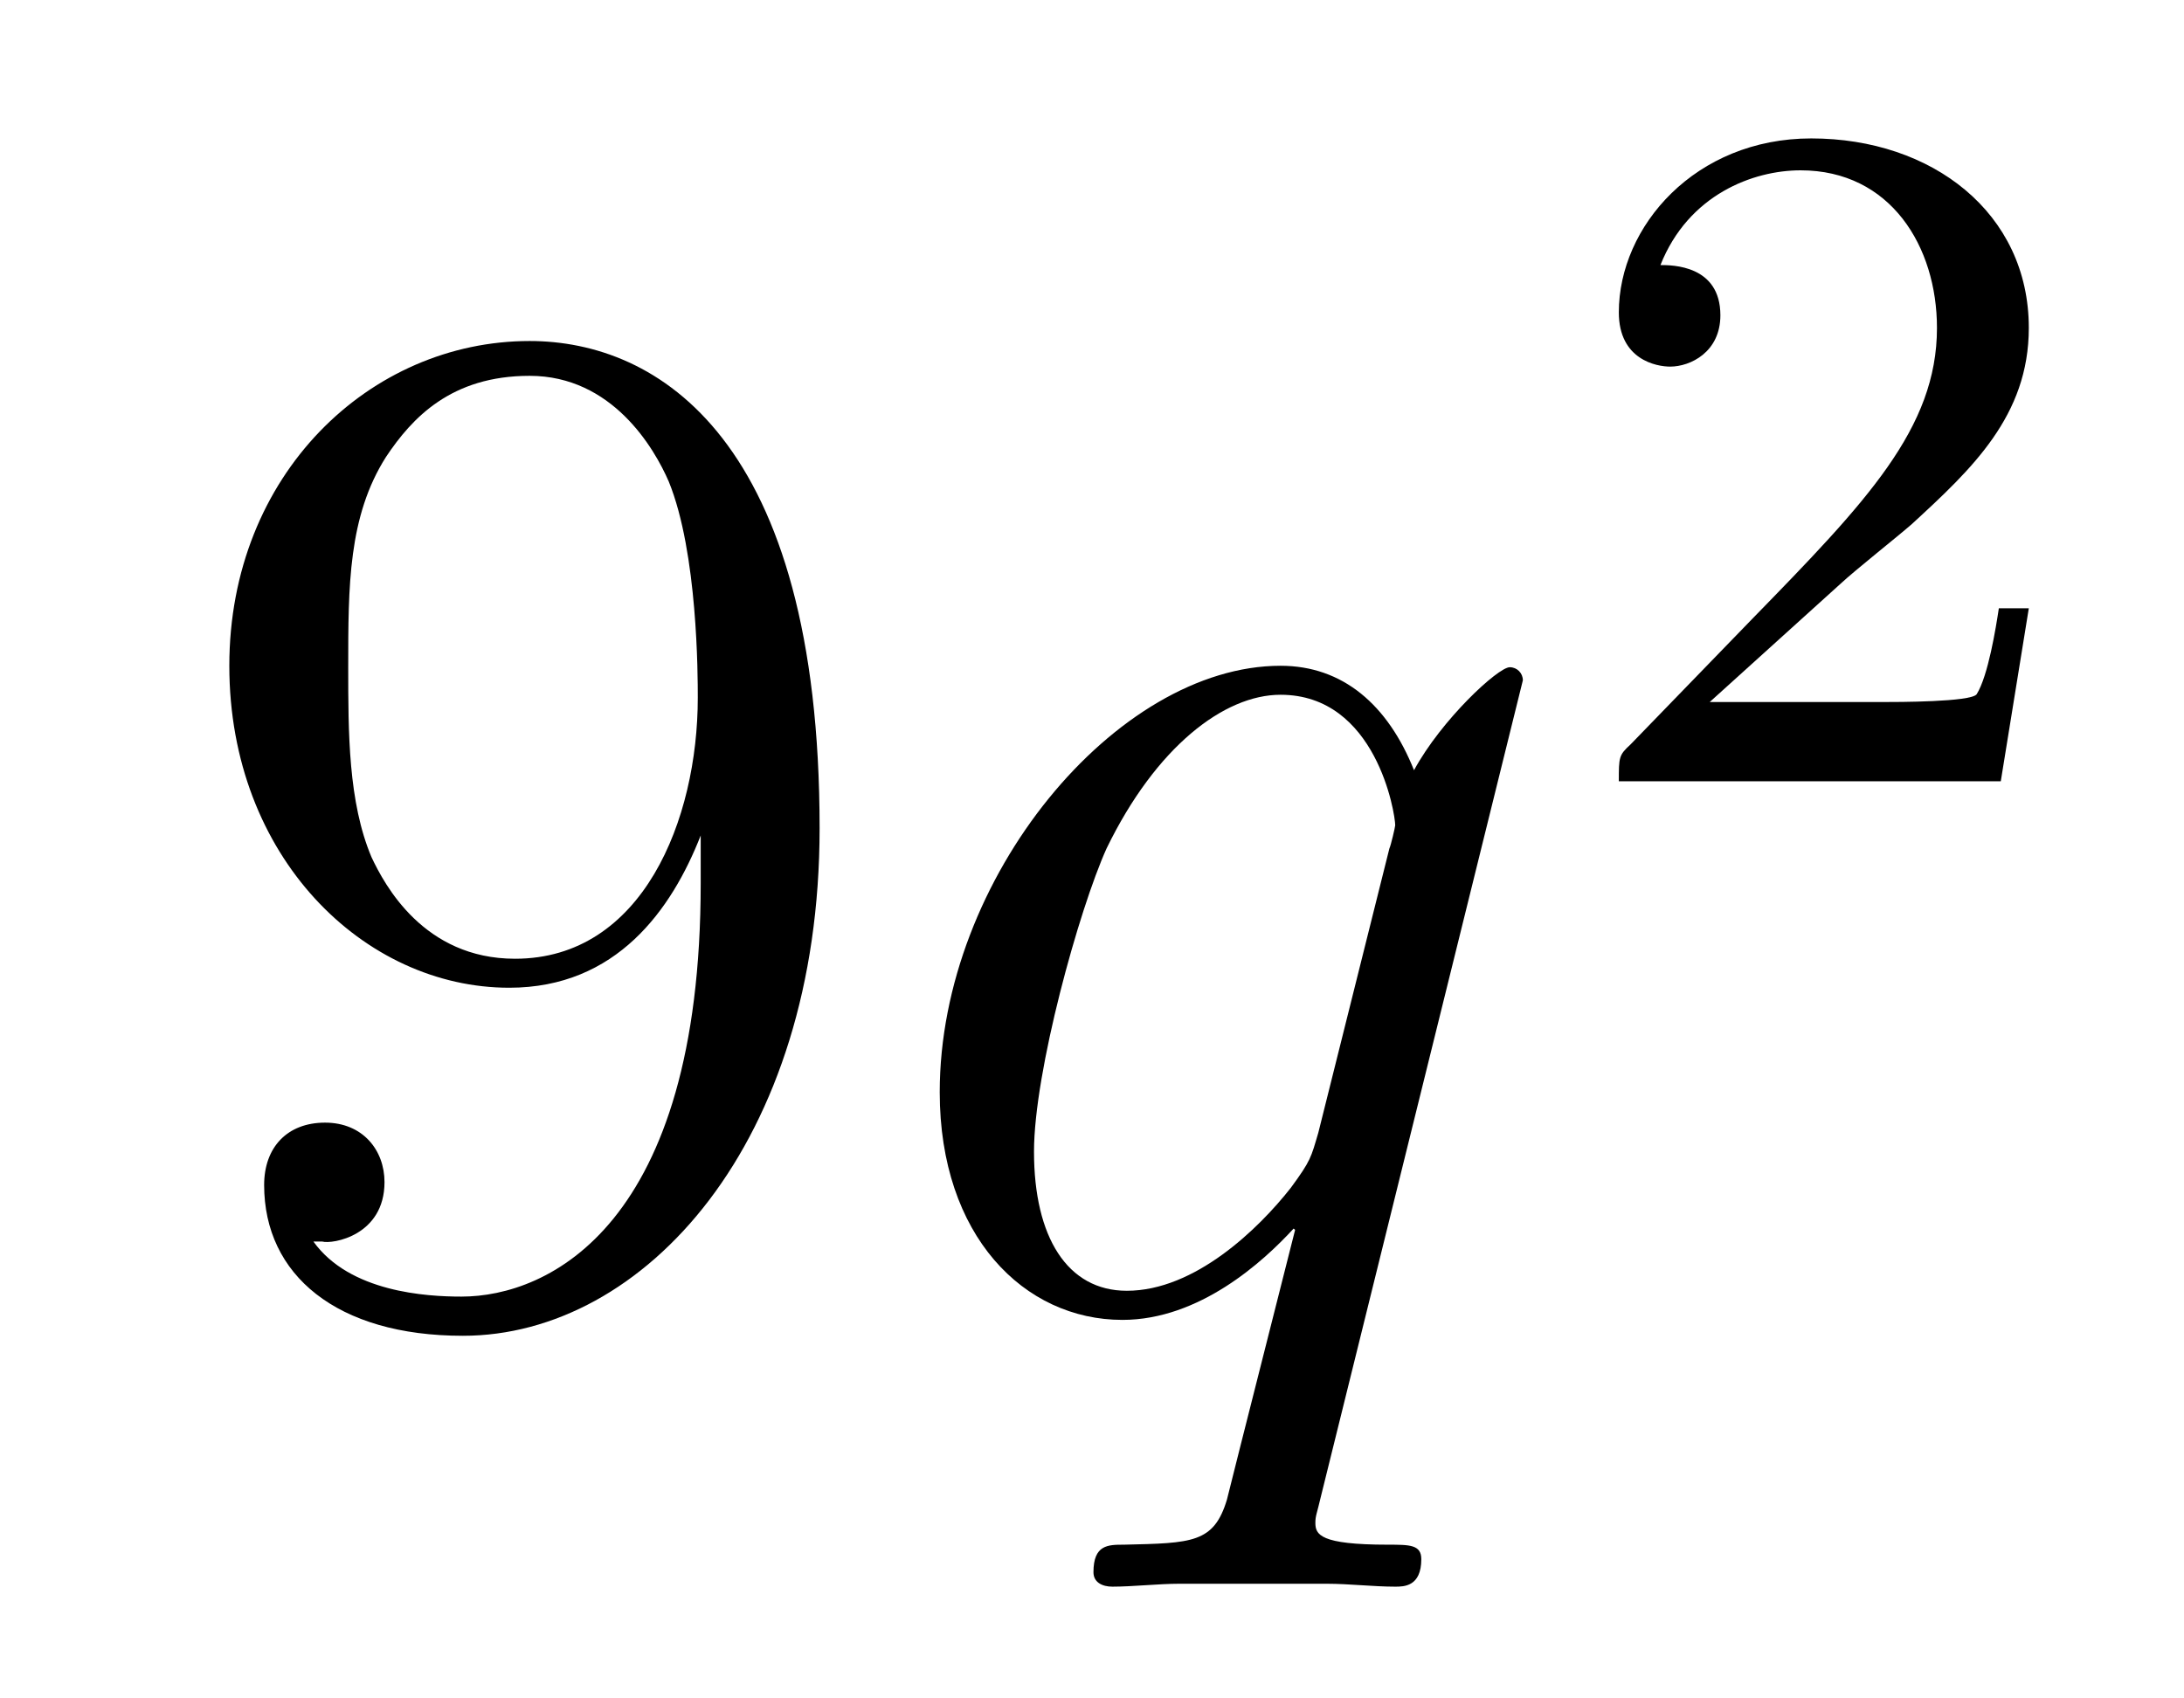 <?xml version='1.0'?>
<!-- This file was generated by dvisvgm 1.14.1 -->
<svg height='14pt' version='1.1' viewBox='0 -14 18 14' width='18pt' xmlns='http://www.w3.org/2000/svg' xmlns:xlink='http://www.w3.org/1999/xlink'>
<g id='page1'>
<g transform='matrix(1 0 0 1 -127 651)'>
<path d='M132.775 -657.719C132.775 -654.897 131.52 -654.312 130.803 -654.312C130.516 -654.312 129.882 -654.348 129.583 -654.766H129.655C129.739 -654.742 130.169 -654.814 130.169 -655.256C130.169 -655.519 129.99 -655.746 129.679 -655.746S129.177 -655.543 129.177 -655.232C129.177 -654.491 129.775 -653.989 130.815 -653.989C132.309 -653.989 133.755 -655.579 133.755 -658.173C133.755 -661.388 132.417 -662.189 131.365 -662.189C130.05 -662.189 128.89 -661.09 128.89 -659.512C128.89 -657.934 130.002 -656.858 131.197 -656.858C132.082 -656.858 132.536 -657.503 132.775 -658.113V-657.719ZM131.245 -657.097C130.492 -657.097 130.169 -657.707 130.062 -657.934C129.87 -658.388 129.87 -658.962 129.87 -659.5C129.87 -660.169 129.87 -660.743 130.181 -661.233C130.396 -661.556 130.719 -661.902 131.365 -661.902C132.046 -661.902 132.393 -661.305 132.512 -661.03C132.751 -660.444 132.751 -659.428 132.751 -659.249C132.751 -658.245 132.297 -657.097 131.245 -657.097Z' fill-rule='evenodd'/>
<path d='M139.551 -659.392C139.551 -659.452 139.503 -659.5 139.443 -659.5C139.347 -659.5 138.881 -659.069 138.654 -658.651C138.439 -659.189 138.068 -659.512 137.554 -659.512C136.204 -659.512 134.745 -657.767 134.745 -655.997C134.745 -654.814 135.439 -654.12 136.251 -654.12C136.885 -654.12 137.411 -654.599 137.662 -654.873L137.674 -654.862L137.22 -653.068L137.112 -652.638C137.004 -652.28 136.825 -652.28 136.263 -652.267C136.132 -652.267 136.012 -652.267 136.012 -652.04C136.012 -651.957 136.084 -651.921 136.168 -651.921C136.335 -651.921 136.55 -651.945 136.718 -651.945H137.937C138.116 -651.945 138.32 -651.921 138.499 -651.921C138.57 -651.921 138.714 -651.921 138.714 -652.148C138.714 -652.267 138.618 -652.267 138.439 -652.267C137.877 -652.267 137.841 -652.351 137.841 -652.447C137.841 -652.507 137.853 -652.519 137.889 -652.674L139.551 -659.392ZM137.865 -655.662C137.805 -655.459 137.805 -655.435 137.638 -655.208C137.375 -654.873 136.849 -654.36 136.287 -654.36C135.797 -654.36 135.522 -654.802 135.522 -655.507C135.522 -656.165 135.893 -657.503 136.12 -658.006C136.526 -658.842 137.088 -659.273 137.554 -659.273C138.343 -659.273 138.499 -658.293 138.499 -658.197C138.499 -658.185 138.463 -658.029 138.451 -658.006L137.865 -655.662Z' fill-rule='evenodd'/>
<path d='M142.167 -660.186C142.295 -660.305 142.629 -660.568 142.757 -660.68C143.251 -661.134 143.721 -661.572 143.721 -662.297C143.721 -663.245 142.924 -663.859 141.928 -663.859C140.972 -663.859 140.342 -663.134 140.342 -662.425C140.342 -662.034 140.653 -661.978 140.765 -661.978C140.932 -661.978 141.179 -662.098 141.179 -662.401C141.179 -662.815 140.781 -662.815 140.685 -662.815C140.916 -663.397 141.45 -663.596 141.84 -663.596C142.582 -663.596 142.964 -662.967 142.964 -662.297C142.964 -661.468 142.382 -660.863 141.442 -659.899L140.438 -658.863C140.342 -658.775 140.342 -658.759 140.342 -658.56H143.49L143.721 -659.986H143.474C143.45 -659.827 143.386 -659.428 143.291 -659.277C143.243 -659.213 142.637 -659.213 142.51 -659.213H141.091L142.167 -660.186Z' fill-rule='evenodd'/>
</g>
</g>
</svg>
